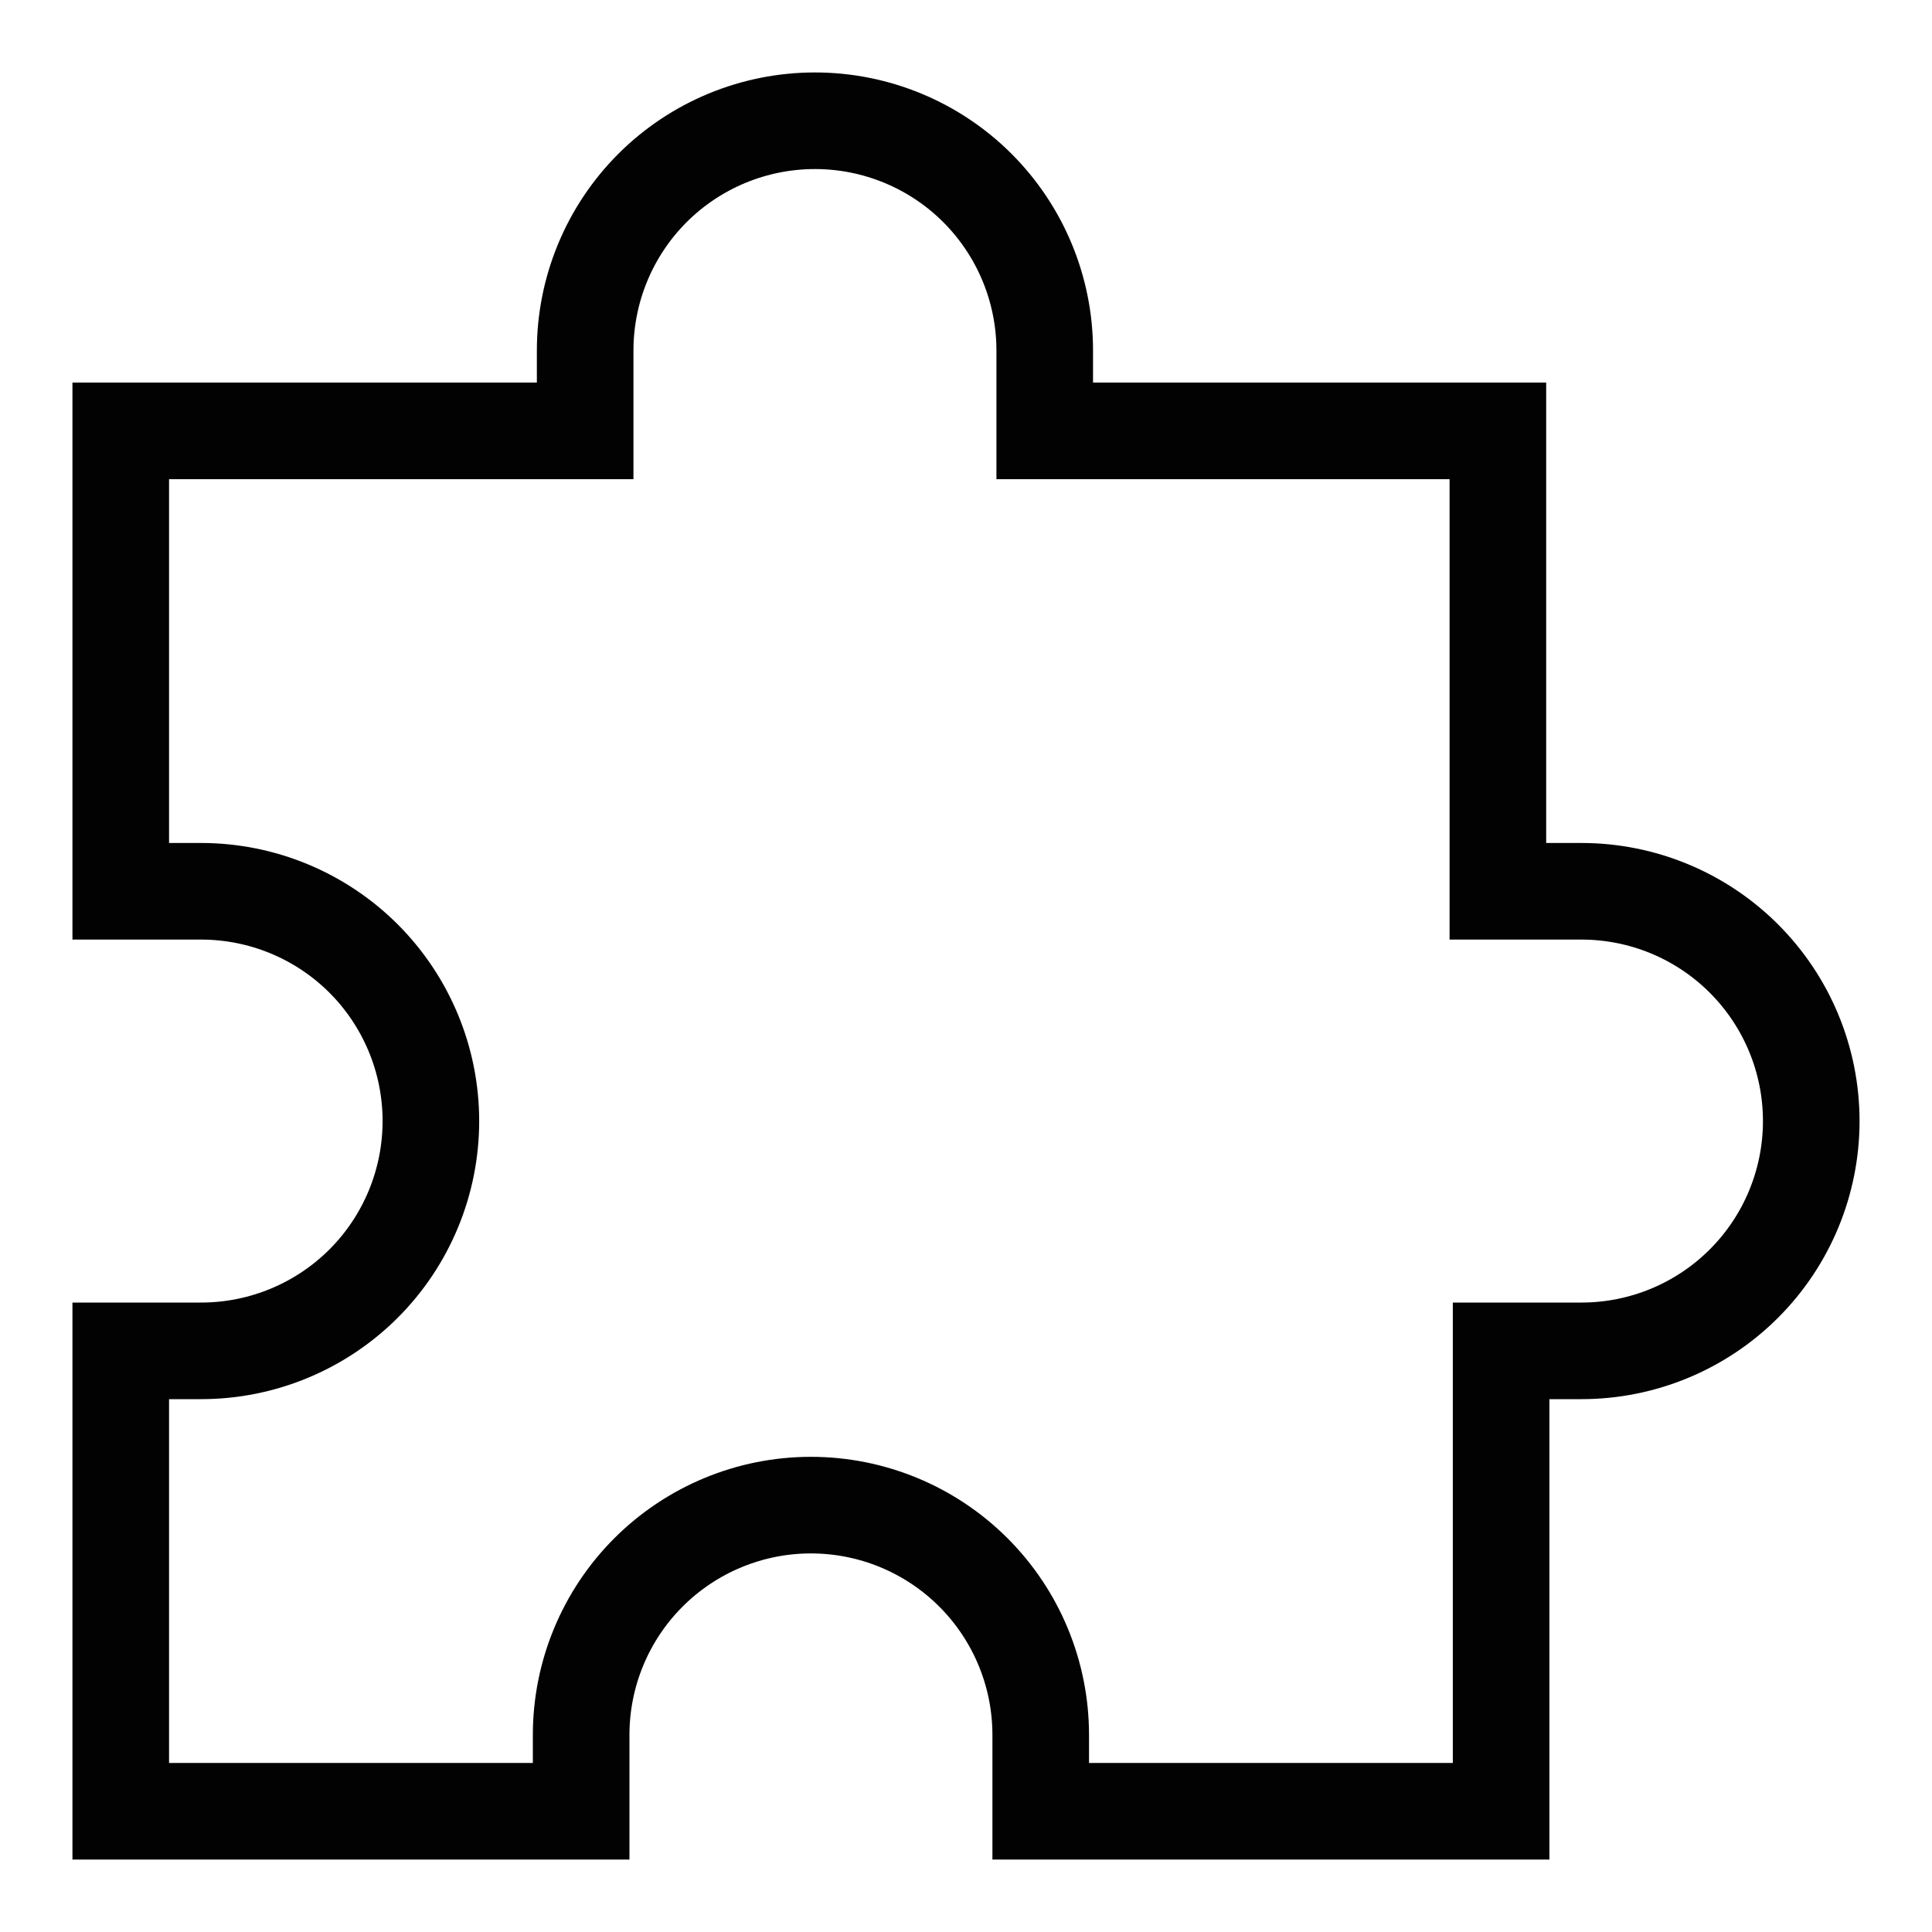 <svg xmlns="http://www.w3.org/2000/svg" width="40" height="40" viewBox="0 0 40 40" fill="none">
  <path d="M32.676 18.453H31.012V8.921H21.63V7.258C21.63 5.996 21.129 4.786 20.237 3.893C19.345 3.001 18.134 2.5 16.873 2.5C15.611 2.5 14.401 3.001 13.508 3.893C12.616 4.786 12.115 5.996 12.115 7.258V8.921H2.5V18.453H4.163C5.425 18.453 6.635 18.954 7.528 19.846C8.42 20.739 8.921 21.949 8.921 23.21C8.921 24.472 8.42 25.683 7.528 26.575C6.635 27.467 5.425 27.968 4.163 27.968H2.5V37.5H12.032V35.92C12.032 34.658 12.533 33.448 13.425 32.556C14.318 31.663 15.528 31.162 16.789 31.162C18.051 31.162 19.261 31.663 20.154 32.556C21.046 33.448 21.547 34.658 21.547 35.92V37.5H31.079V27.968H32.742C34.004 27.968 35.214 27.467 36.106 26.575C36.999 25.683 37.5 24.472 37.5 23.21C37.5 21.949 36.999 20.739 36.106 19.846C35.214 18.954 34.004 18.453 32.742 18.453H32.676Z" stroke="#020202" stroke-width="2" stroke-miterlimit="10"/>
</svg>